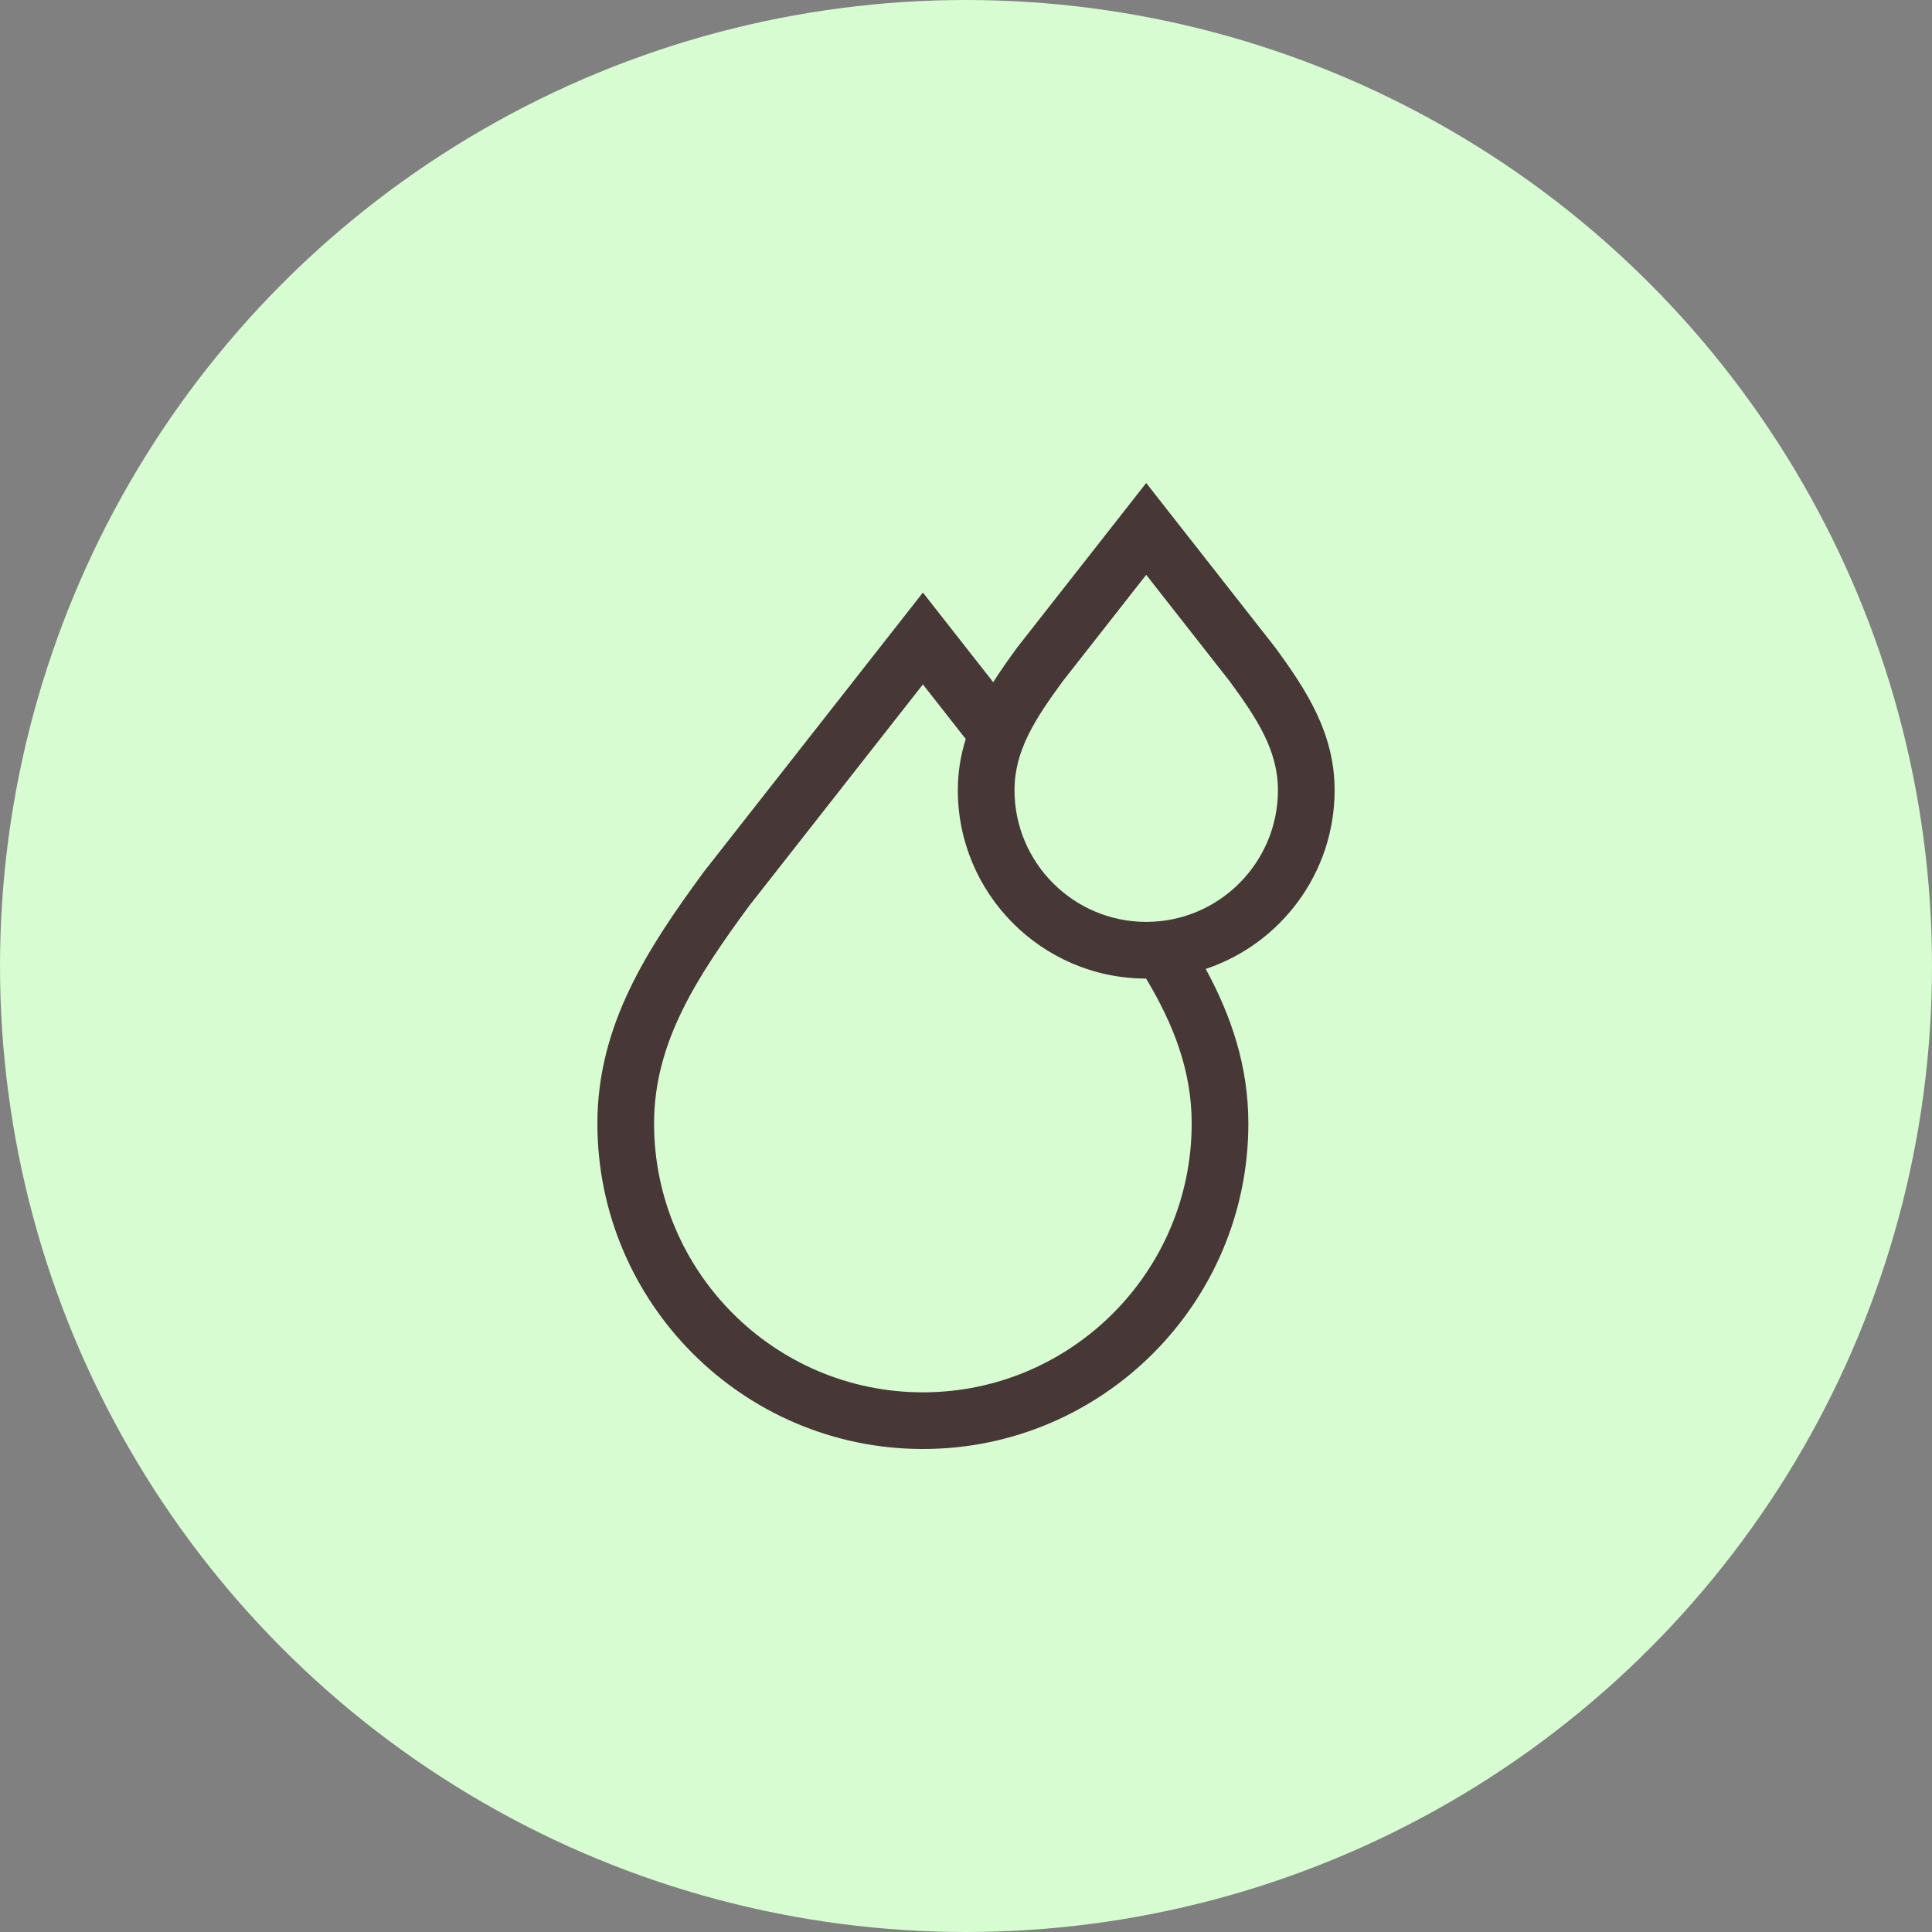 <svg width="48" height="48" viewBox="0 0 48 48" fill="none" xmlns="http://www.w3.org/2000/svg">
<rect x="0" y="0" width="48" height="48" fill="#808080" stroke="none"/>
<circle cx="24" cy="24" r="24" fill="#D7FCD1"/>
<path d="M33.158 19.632C33.158 18.217 32.458 17.144 31.677 16.08L28.477 12L25.291 16.062L25.277 16.08C25.067 16.367 24.862 16.655 24.676 16.949L22.929 14.722L17.488 21.658L17.474 21.677C16.087 23.568 14.842 25.469 14.842 27.913C14.842 32.362 18.453 35.983 22.897 36L22.93 36C27.388 36 31.015 32.372 31.015 27.913C31.015 26.483 30.588 25.238 29.956 24.073C31.815 23.452 33.158 21.696 33.158 19.632ZM22.96 34.592L22.929 34.592C19.246 34.592 16.25 31.596 16.25 27.913C16.25 25.895 17.315 24.276 18.603 22.518L22.929 17.004L23.994 18.361C23.869 18.757 23.797 19.176 23.797 19.631C23.797 22.202 25.88 24.296 28.447 24.312L28.474 24.312C29.151 25.442 29.607 26.593 29.607 27.913C29.607 31.586 26.628 34.575 22.96 34.592ZM28.495 22.904H28.477C26.673 22.904 25.205 21.436 25.205 19.631C25.205 18.642 25.725 17.852 26.406 16.922L28.477 14.281L30.548 16.922C31.23 17.852 31.75 18.642 31.75 19.632C31.75 21.43 30.291 22.895 28.495 22.904Z" fill="#483737"/>
</svg>
